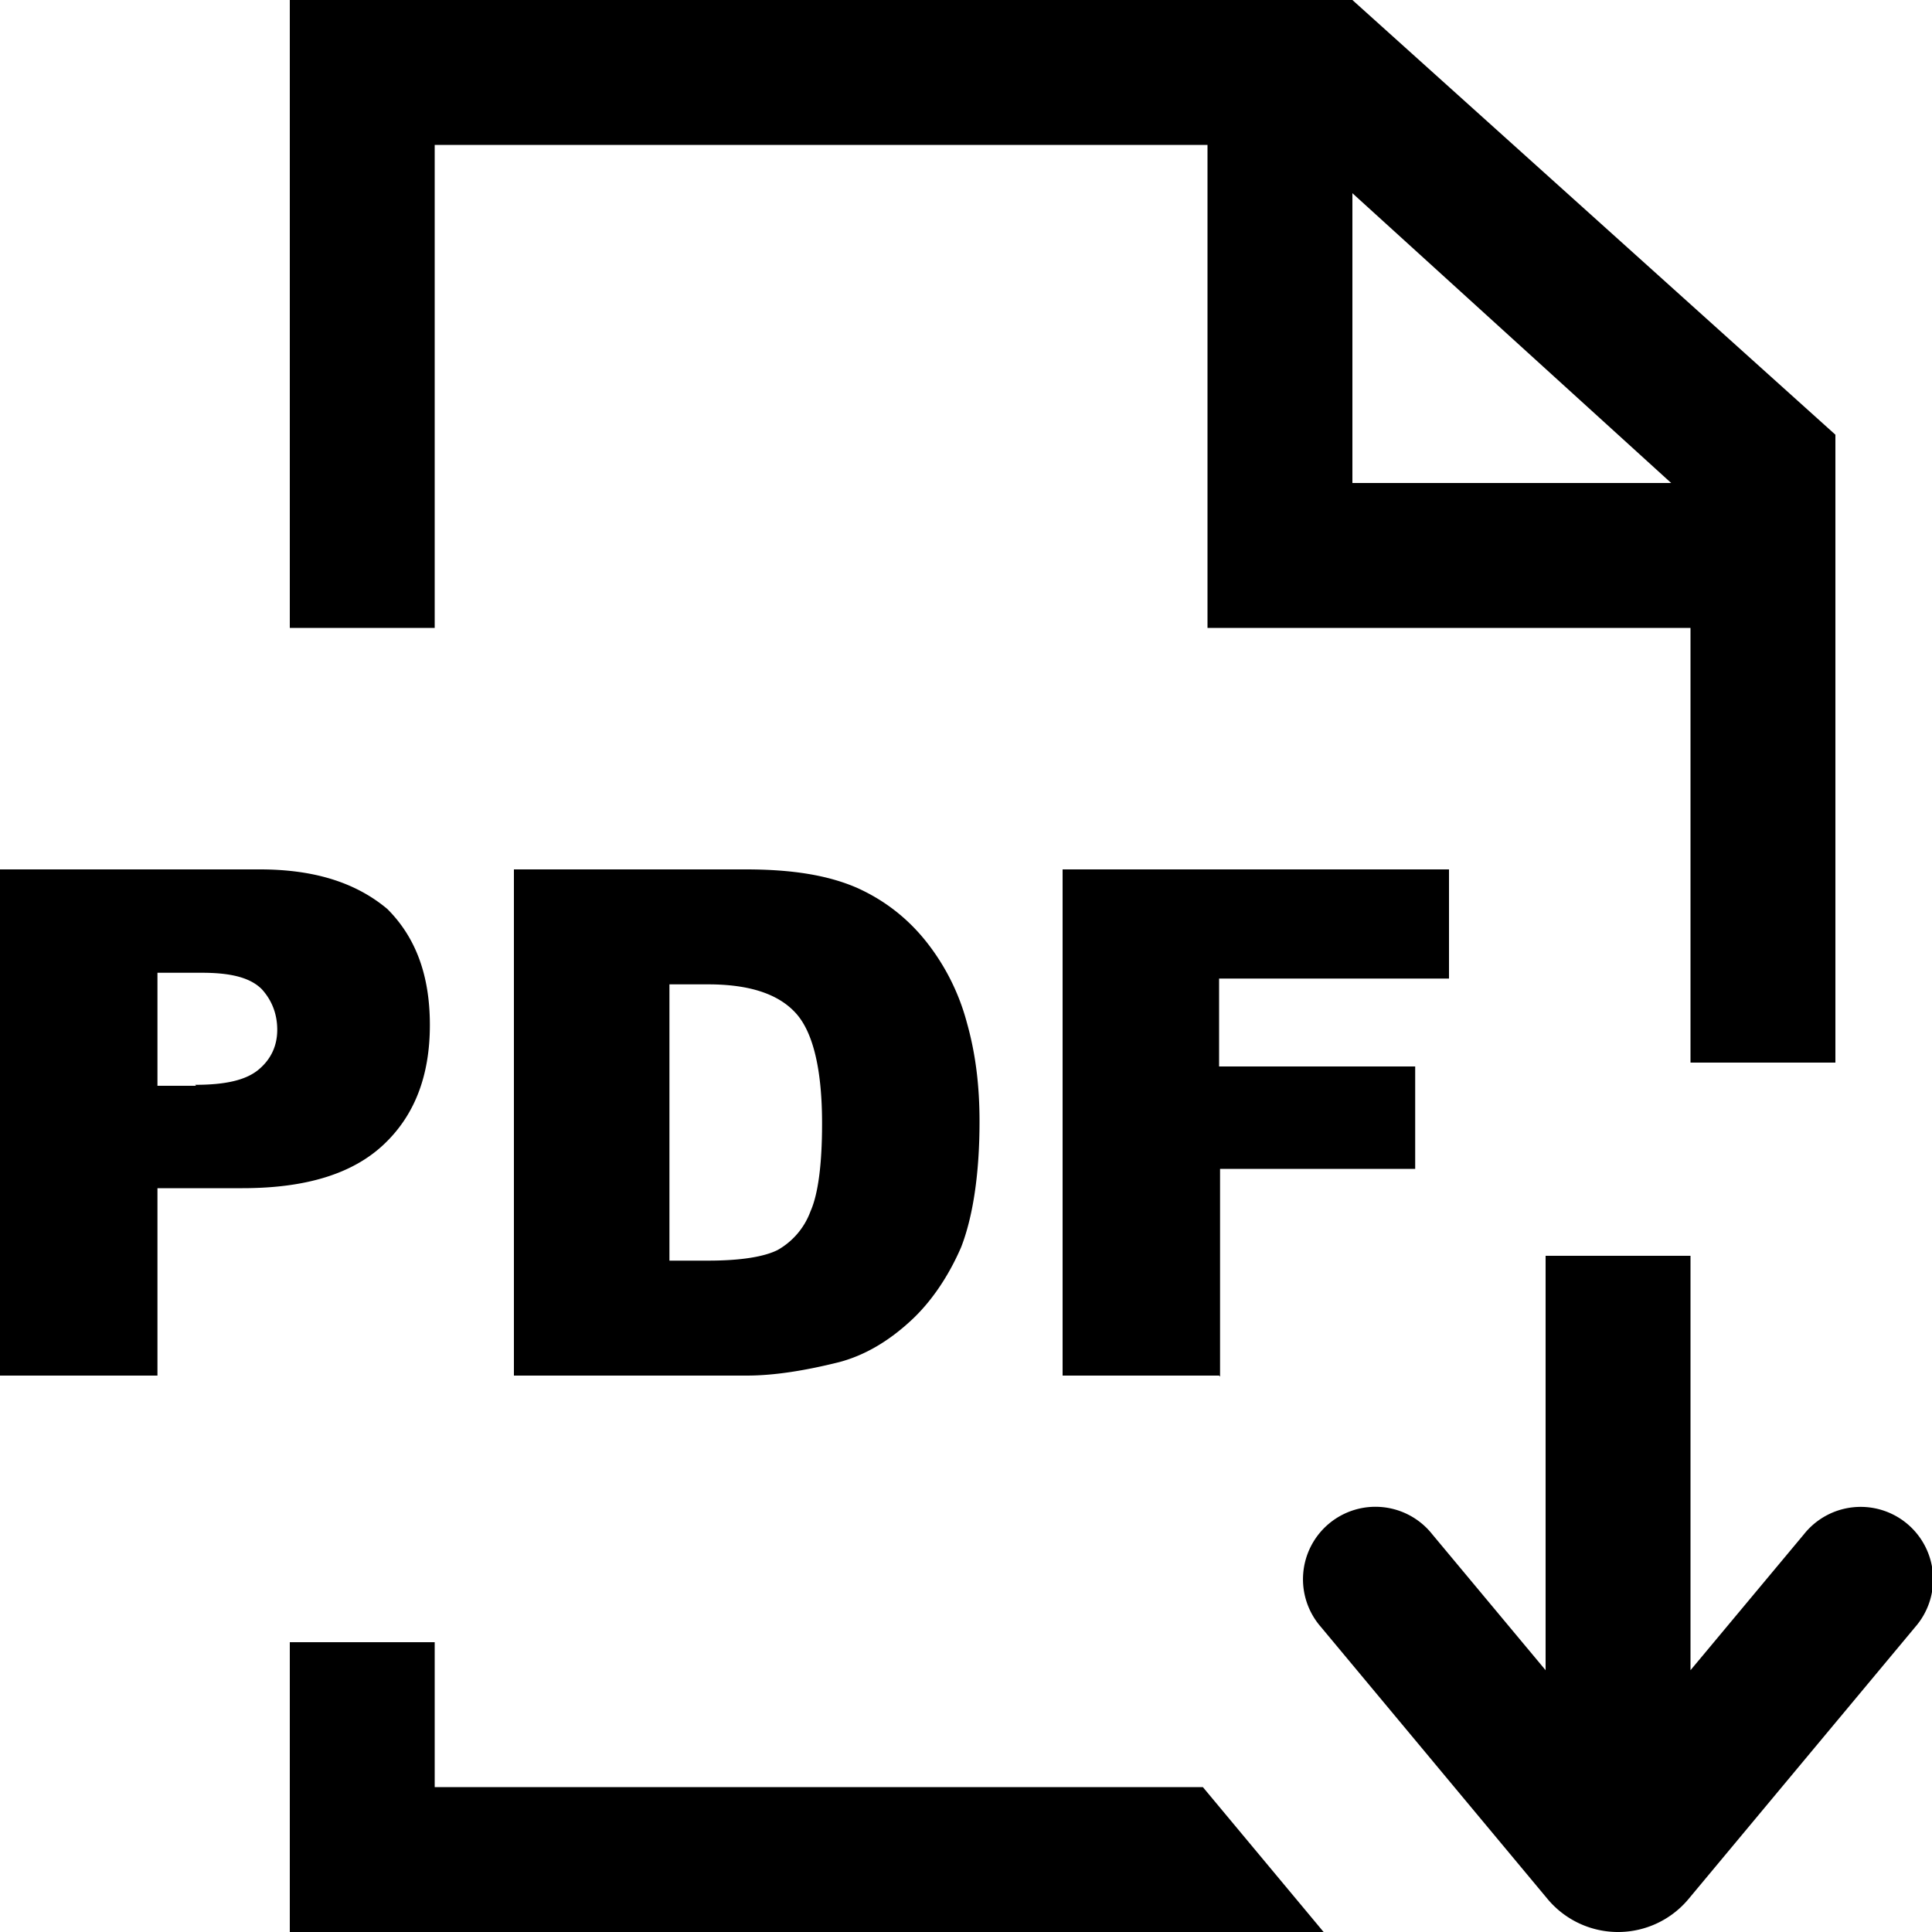 <svg viewBox="0 0 20 20" xmlns="http://www.w3.org/2000/svg"><path d="M19 4.5 14 0H3v6.5h1.5v-5h8v5h5V11H19V4.5ZM14 2l3.3 3H14V2Z"/><path d="m12.452 18.5 1.25 1.5H3v-3h1.5v1.5h7.952Z"/><path d="M19.826 16.843a.75.75 0 1 0-1.152-.96L17.5 17.29V13H16v4.29l-1.174-1.408a.75.75 0 1 0-1.152.96l2.346 2.816a.95.95 0 0 0 1.46 0l2.346-2.815Z"/><path d="M1.63 14.24V12.3h.88c.66 0 1.14-.15 1.46-.45.32-.3.48-.71.48-1.24 0-.52-.15-.91-.44-1.2C3.7 9.15 3.28 9 2.69 9H0v5.24h1.63Zm.4-3h-.4v-1.17h.46c.3 0 .5.05.62.17.1.11.16.25.16.42 0 .16-.06.3-.19.41-.13.11-.34.16-.66.16l.01.01Zm5.7 3c.28 0 .6-.05.96-.14.26-.07.5-.21.73-.42.22-.2.4-.47.53-.77.12-.31.19-.75.19-1.3 0-.37-.04-.7-.13-1.02a2.3 2.3 0 0 0-.42-.84c-.19-.24-.43-.43-.72-.56C8.57 9.06 8.2 9 7.72 9h-2.4v5.24H7.73Zm-.4-1.19h-.4v-2.86h.4c.43 0 .73.1.91.3.18.2.27.59.27 1.14 0 .42-.04.73-.12.91a.76.76 0 0 1-.34.4c-.14.07-.38.11-.72.11Zm5.3 1.2V12.1h2.02v-1.06h-2.03v-.91H15V9h-4v5.24h1.62l.01.01Z"/></svg>

